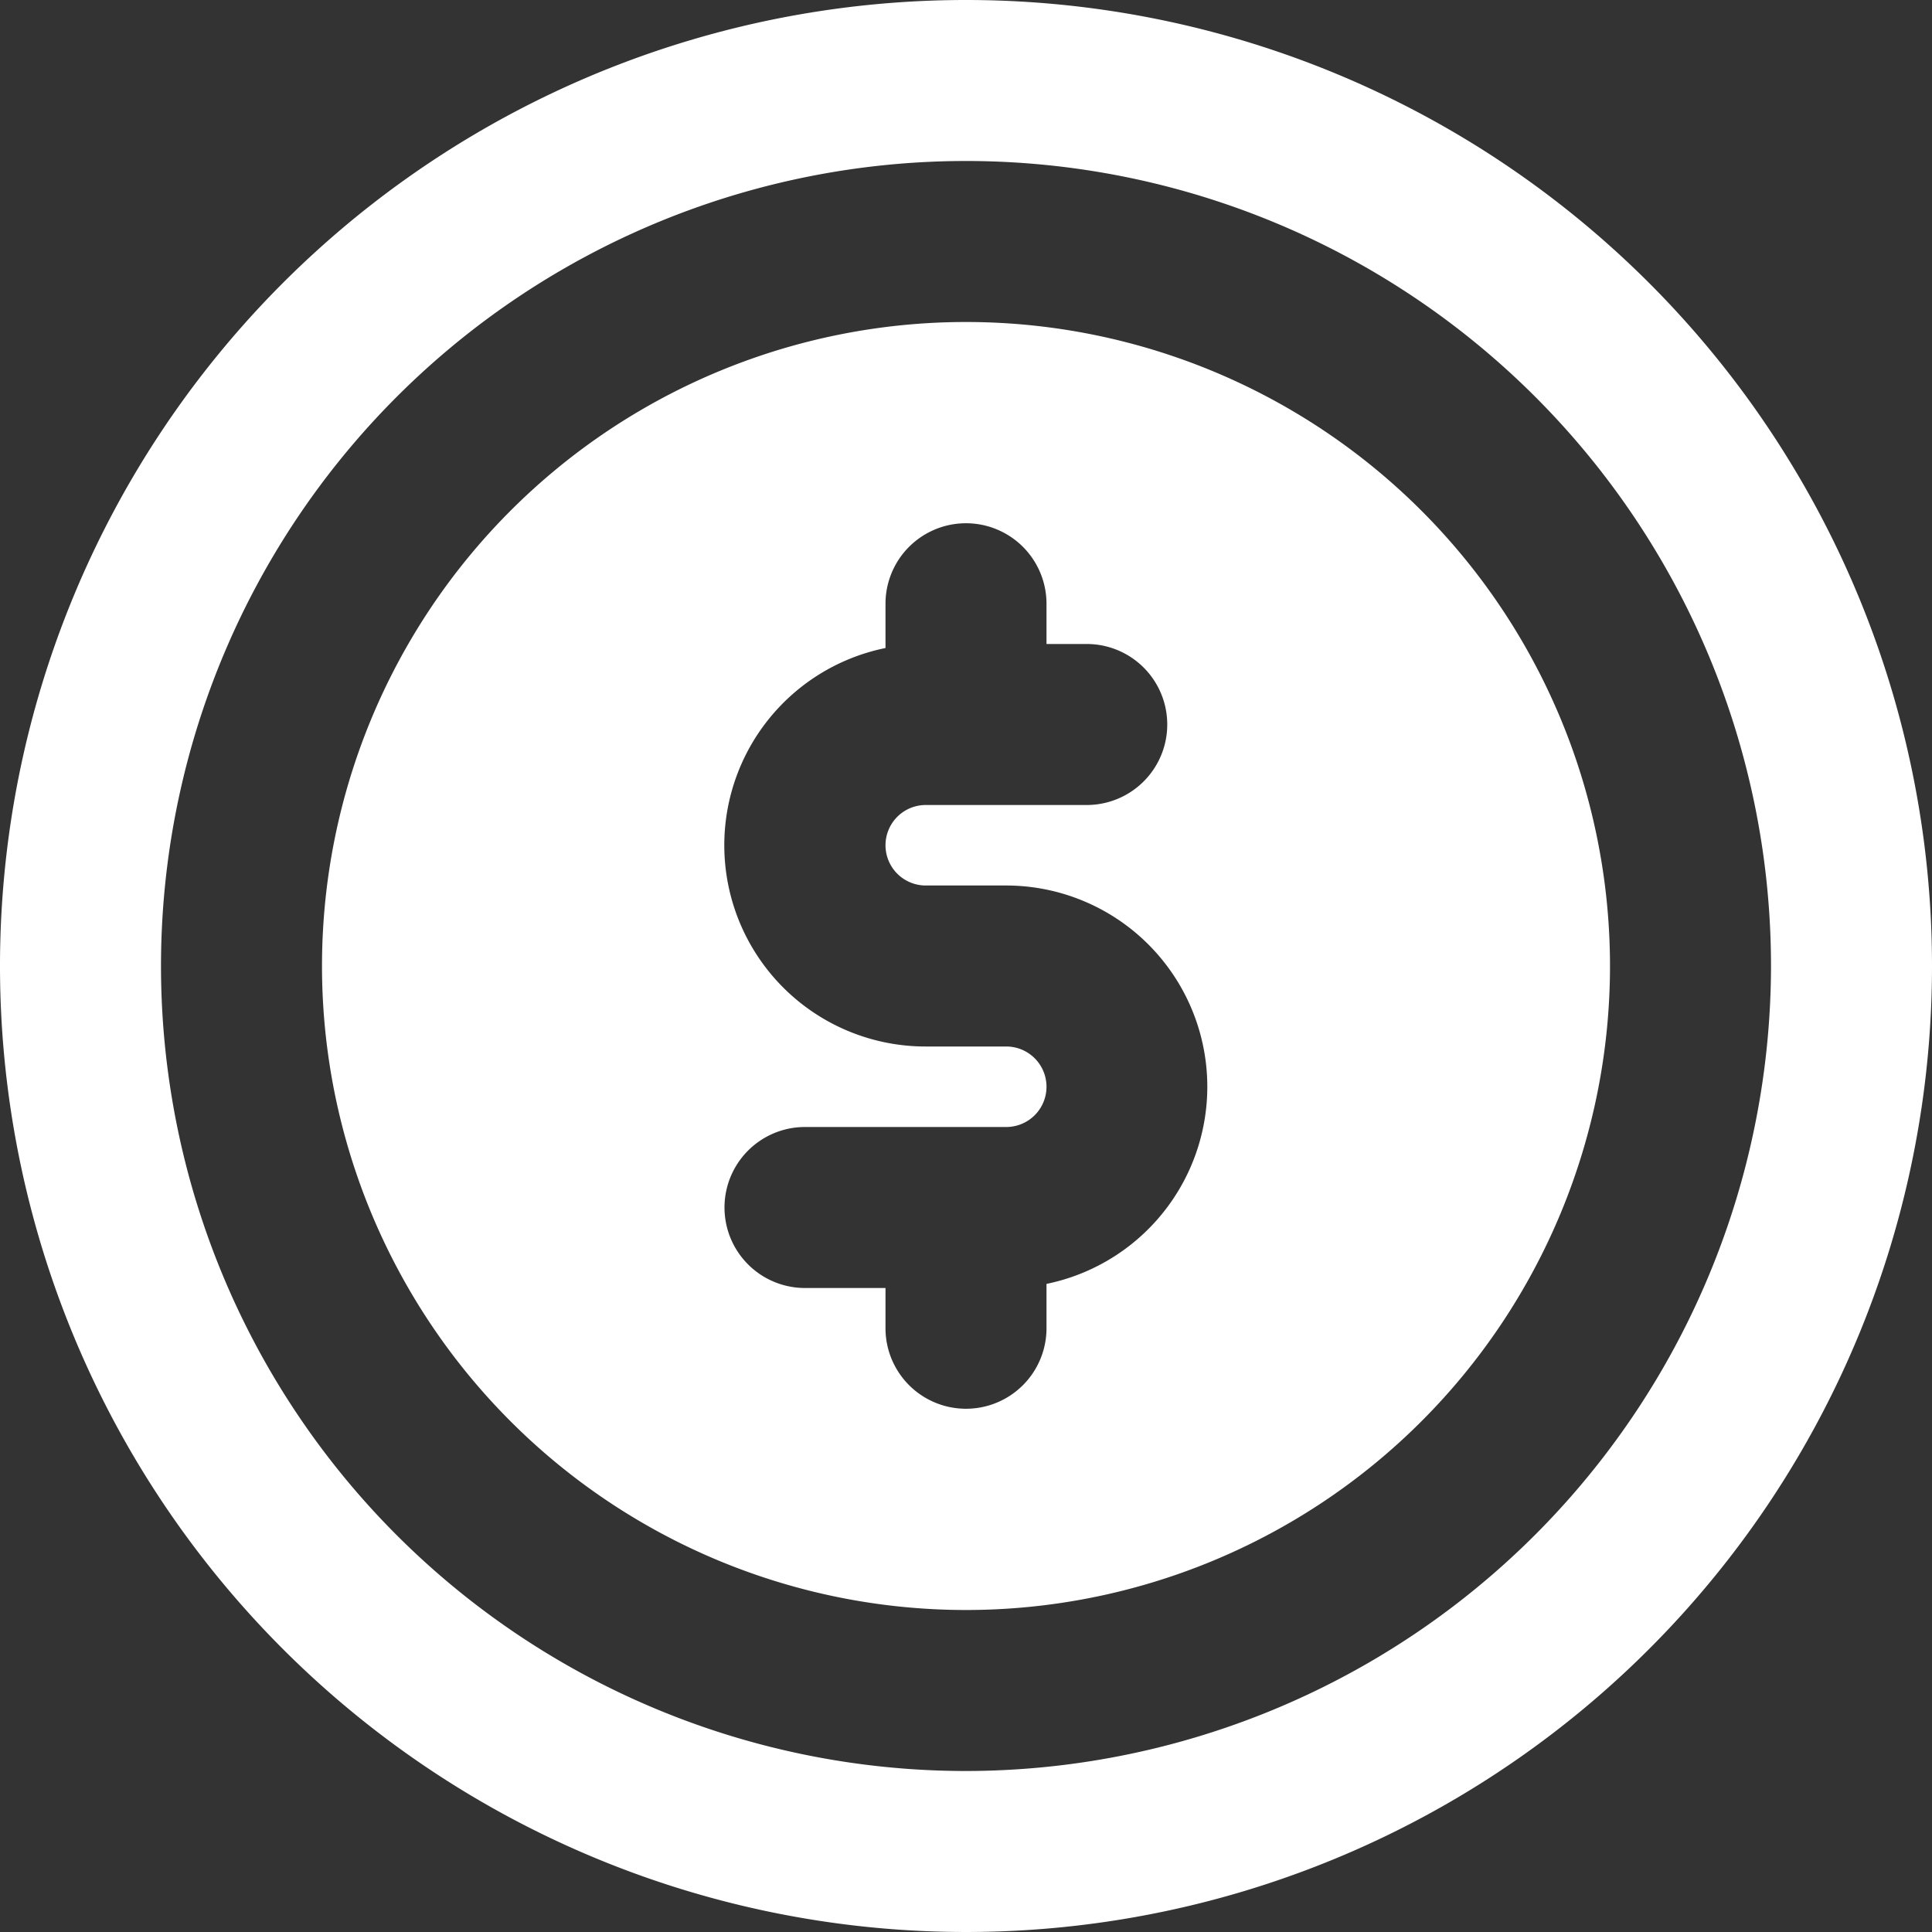 <svg xmlns="http://www.w3.org/2000/svg" width="30" height="30" viewBox="0 0 24 24"><rect x="0" y="0" width="24" height="24" fill="#333333" stroke="none"/><title>Discounts, Offers, Sales</title><g fill="White" id="coin-dollar"><path id="coin-dollar-2" data-name="coin-dollar" d="M12,4a8,8,0,1,0,8,8A8,8,0,0,0,12,4Zm1,11.949V16.5a1,1,0,0,1-2,0V16H10a1,1,0,0,1,0-2h2.5a.5.5,0,0,0,0-1h-1A2.5,2.5,0,0,1,11,8.05V7.5a1,1,0,0,1,2,0V8h.5a1,1,0,0,1,0,2h-2a.5.5,0,0,0,0,1h1a2.5,2.5,0,0,1,.5,4.949ZM12,0A12,12,0,1,0,24,12,12,12,0,0,0,12,0Zm0,22A10,10,0,1,1,22,12,10.011,10.011,0,0,1,12,22Z"/></g></svg>